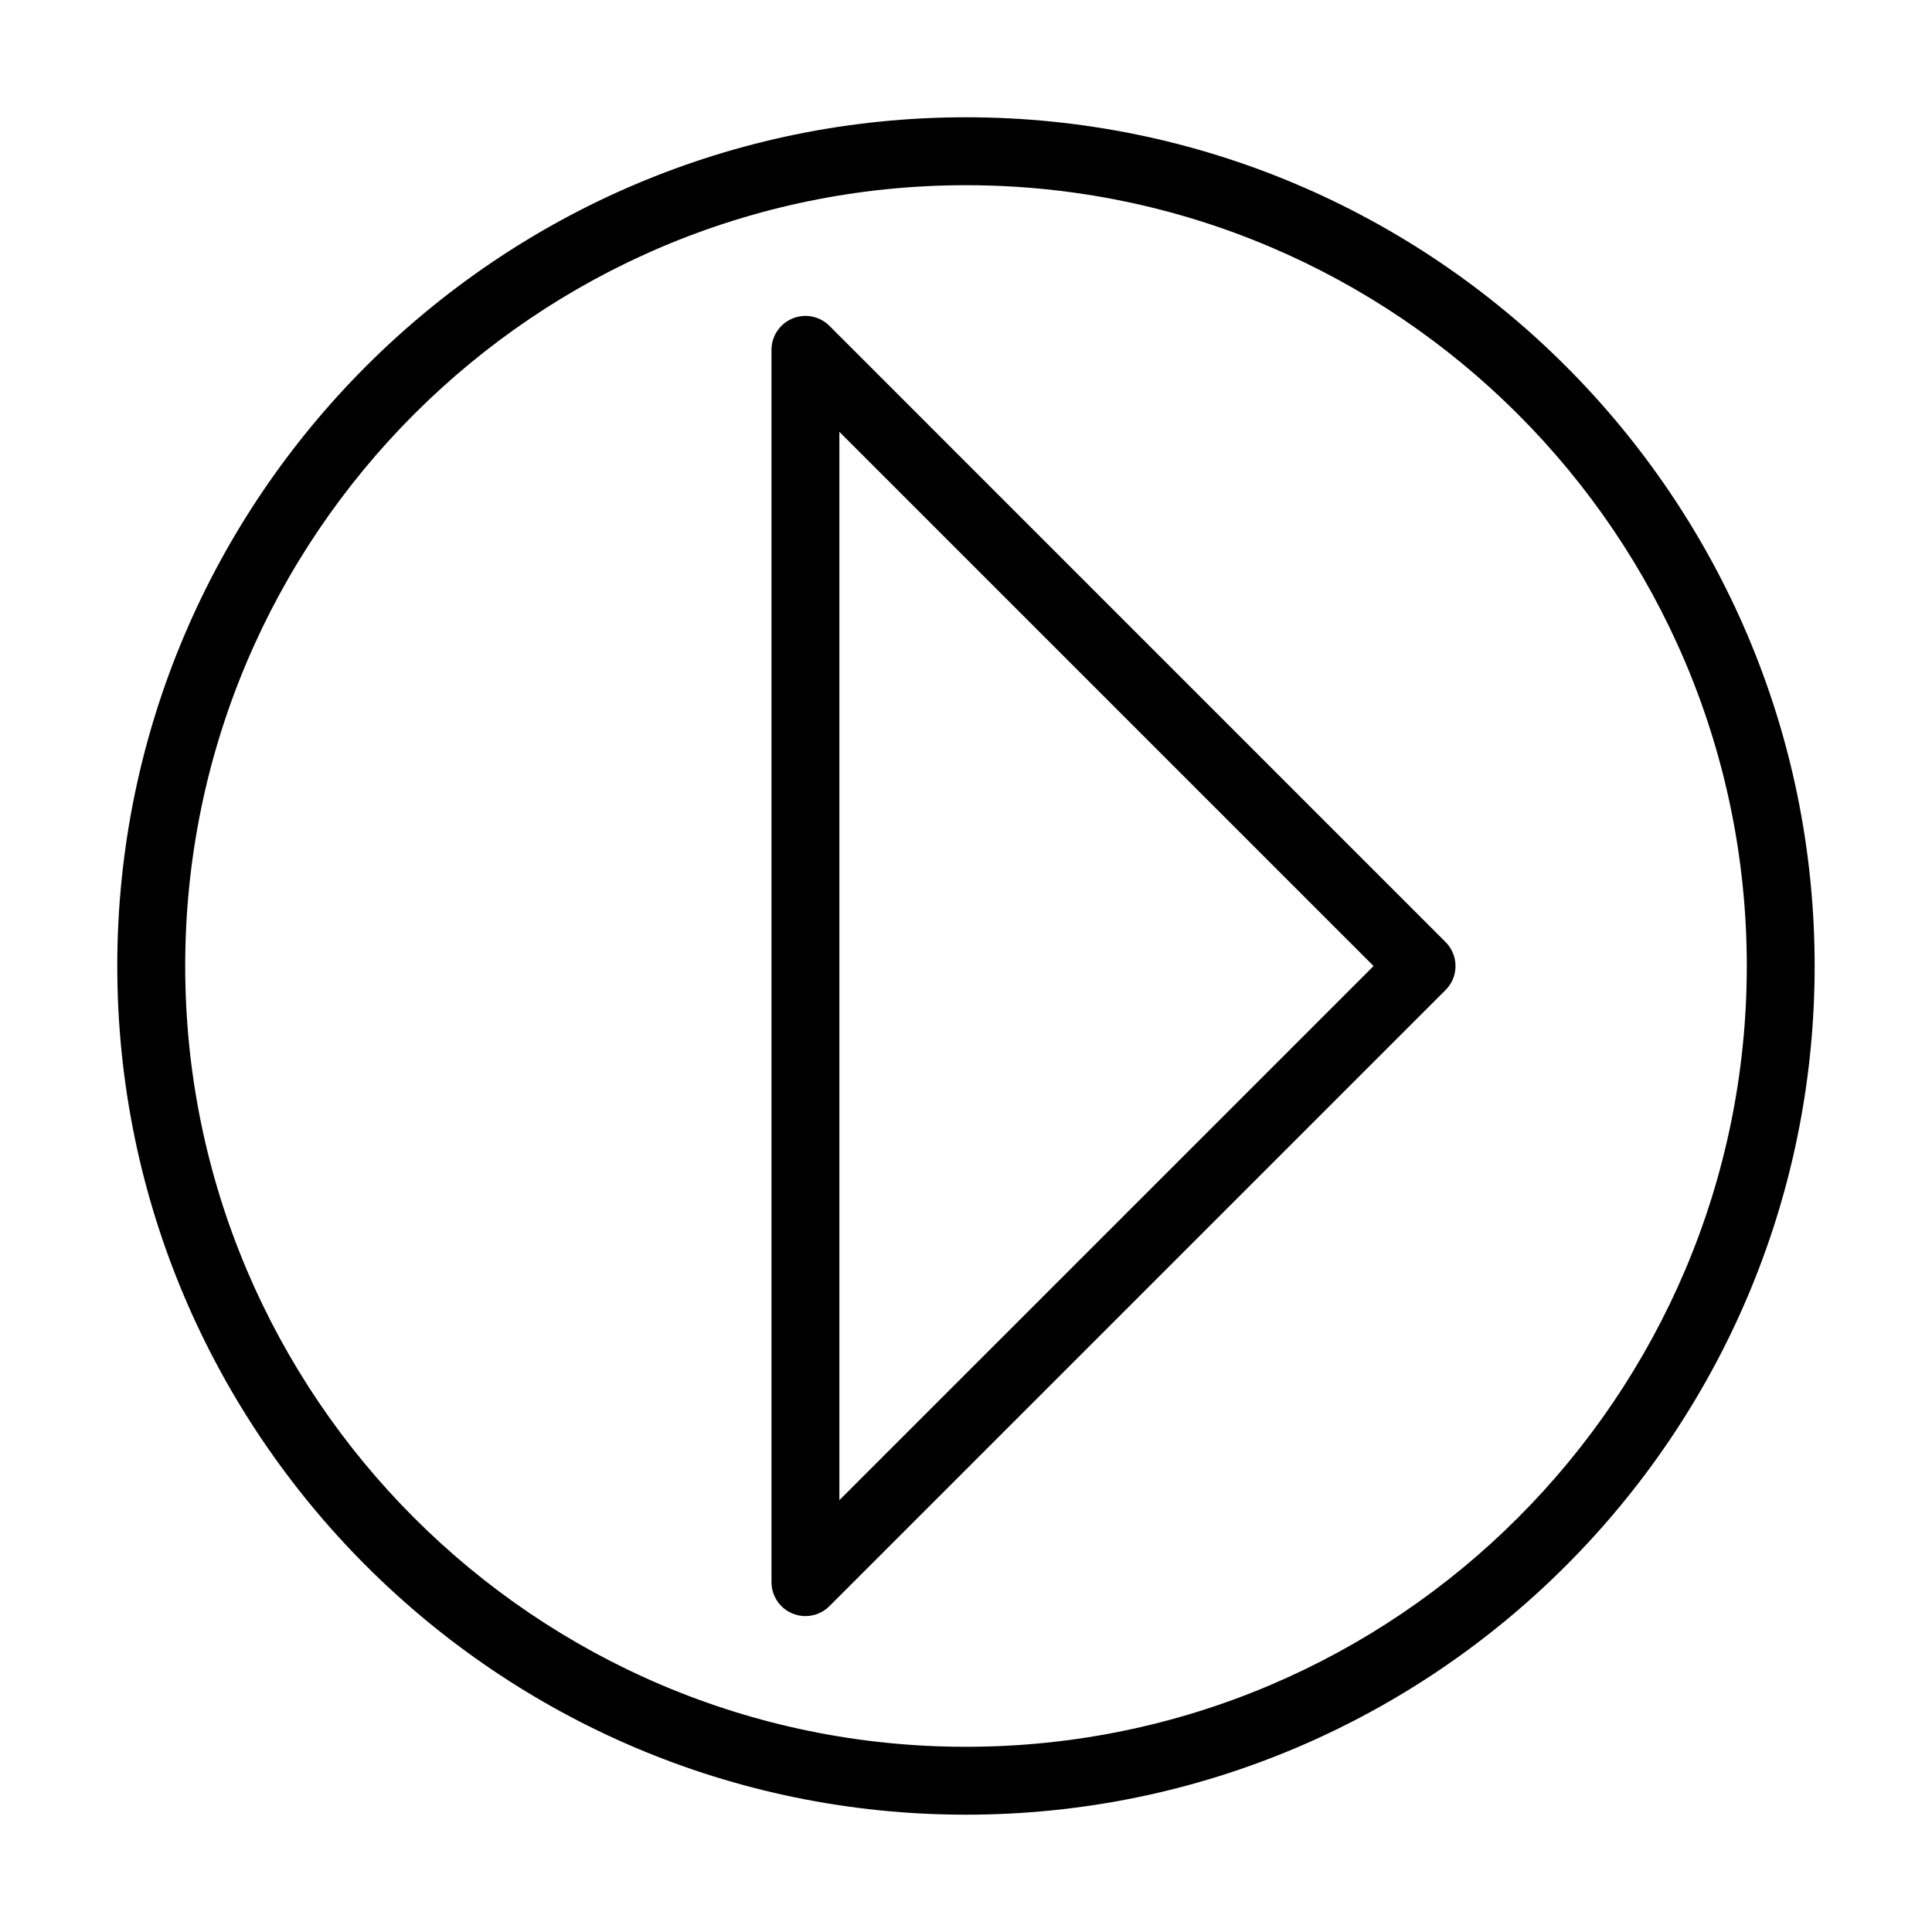 <?xml version="1.0" encoding="UTF-8"?>
<!-- Uploaded to: ICON Repo, www.svgrepo.com, Generator: ICON Repo Mixer Tools -->
<svg fill="#000000" width="800px" height="800px" version="1.1" viewBox="144 144 512 512" xmlns="http://www.w3.org/2000/svg">
 <g>
  <path d="m400 175.08c-124.02 0-224.92 100.9-224.92 224.92s100.89 224.91 224.91 224.91c124.02 0 224.91-100.89 224.91-224.91 0.004-124.02-100.89-224.92-224.91-224.92zm0 431.84c-114.1 0-206.92-92.824-206.92-206.92 0-114.1 92.824-206.92 206.92-206.92s206.92 92.82 206.92 206.92c0 114.1-92.828 206.92-206.92 206.92z"/>
  <path d="m363.81 230.36c-2.578-2.574-6.441-3.356-9.805-1.949-3.359 1.387-5.551 4.676-5.551 8.312v326.56c0 3.637 2.191 6.922 5.551 8.312 1.117 0.465 2.285 0.684 3.445 0.684 2.336 0 4.641-0.914 6.359-2.637l163.28-163.27c1.688-1.688 2.637-3.973 2.637-6.359 0-2.391-0.949-4.676-2.637-6.359zm2.637 311.2v-283.12l141.57 141.57z"/>
 </g>
</svg>